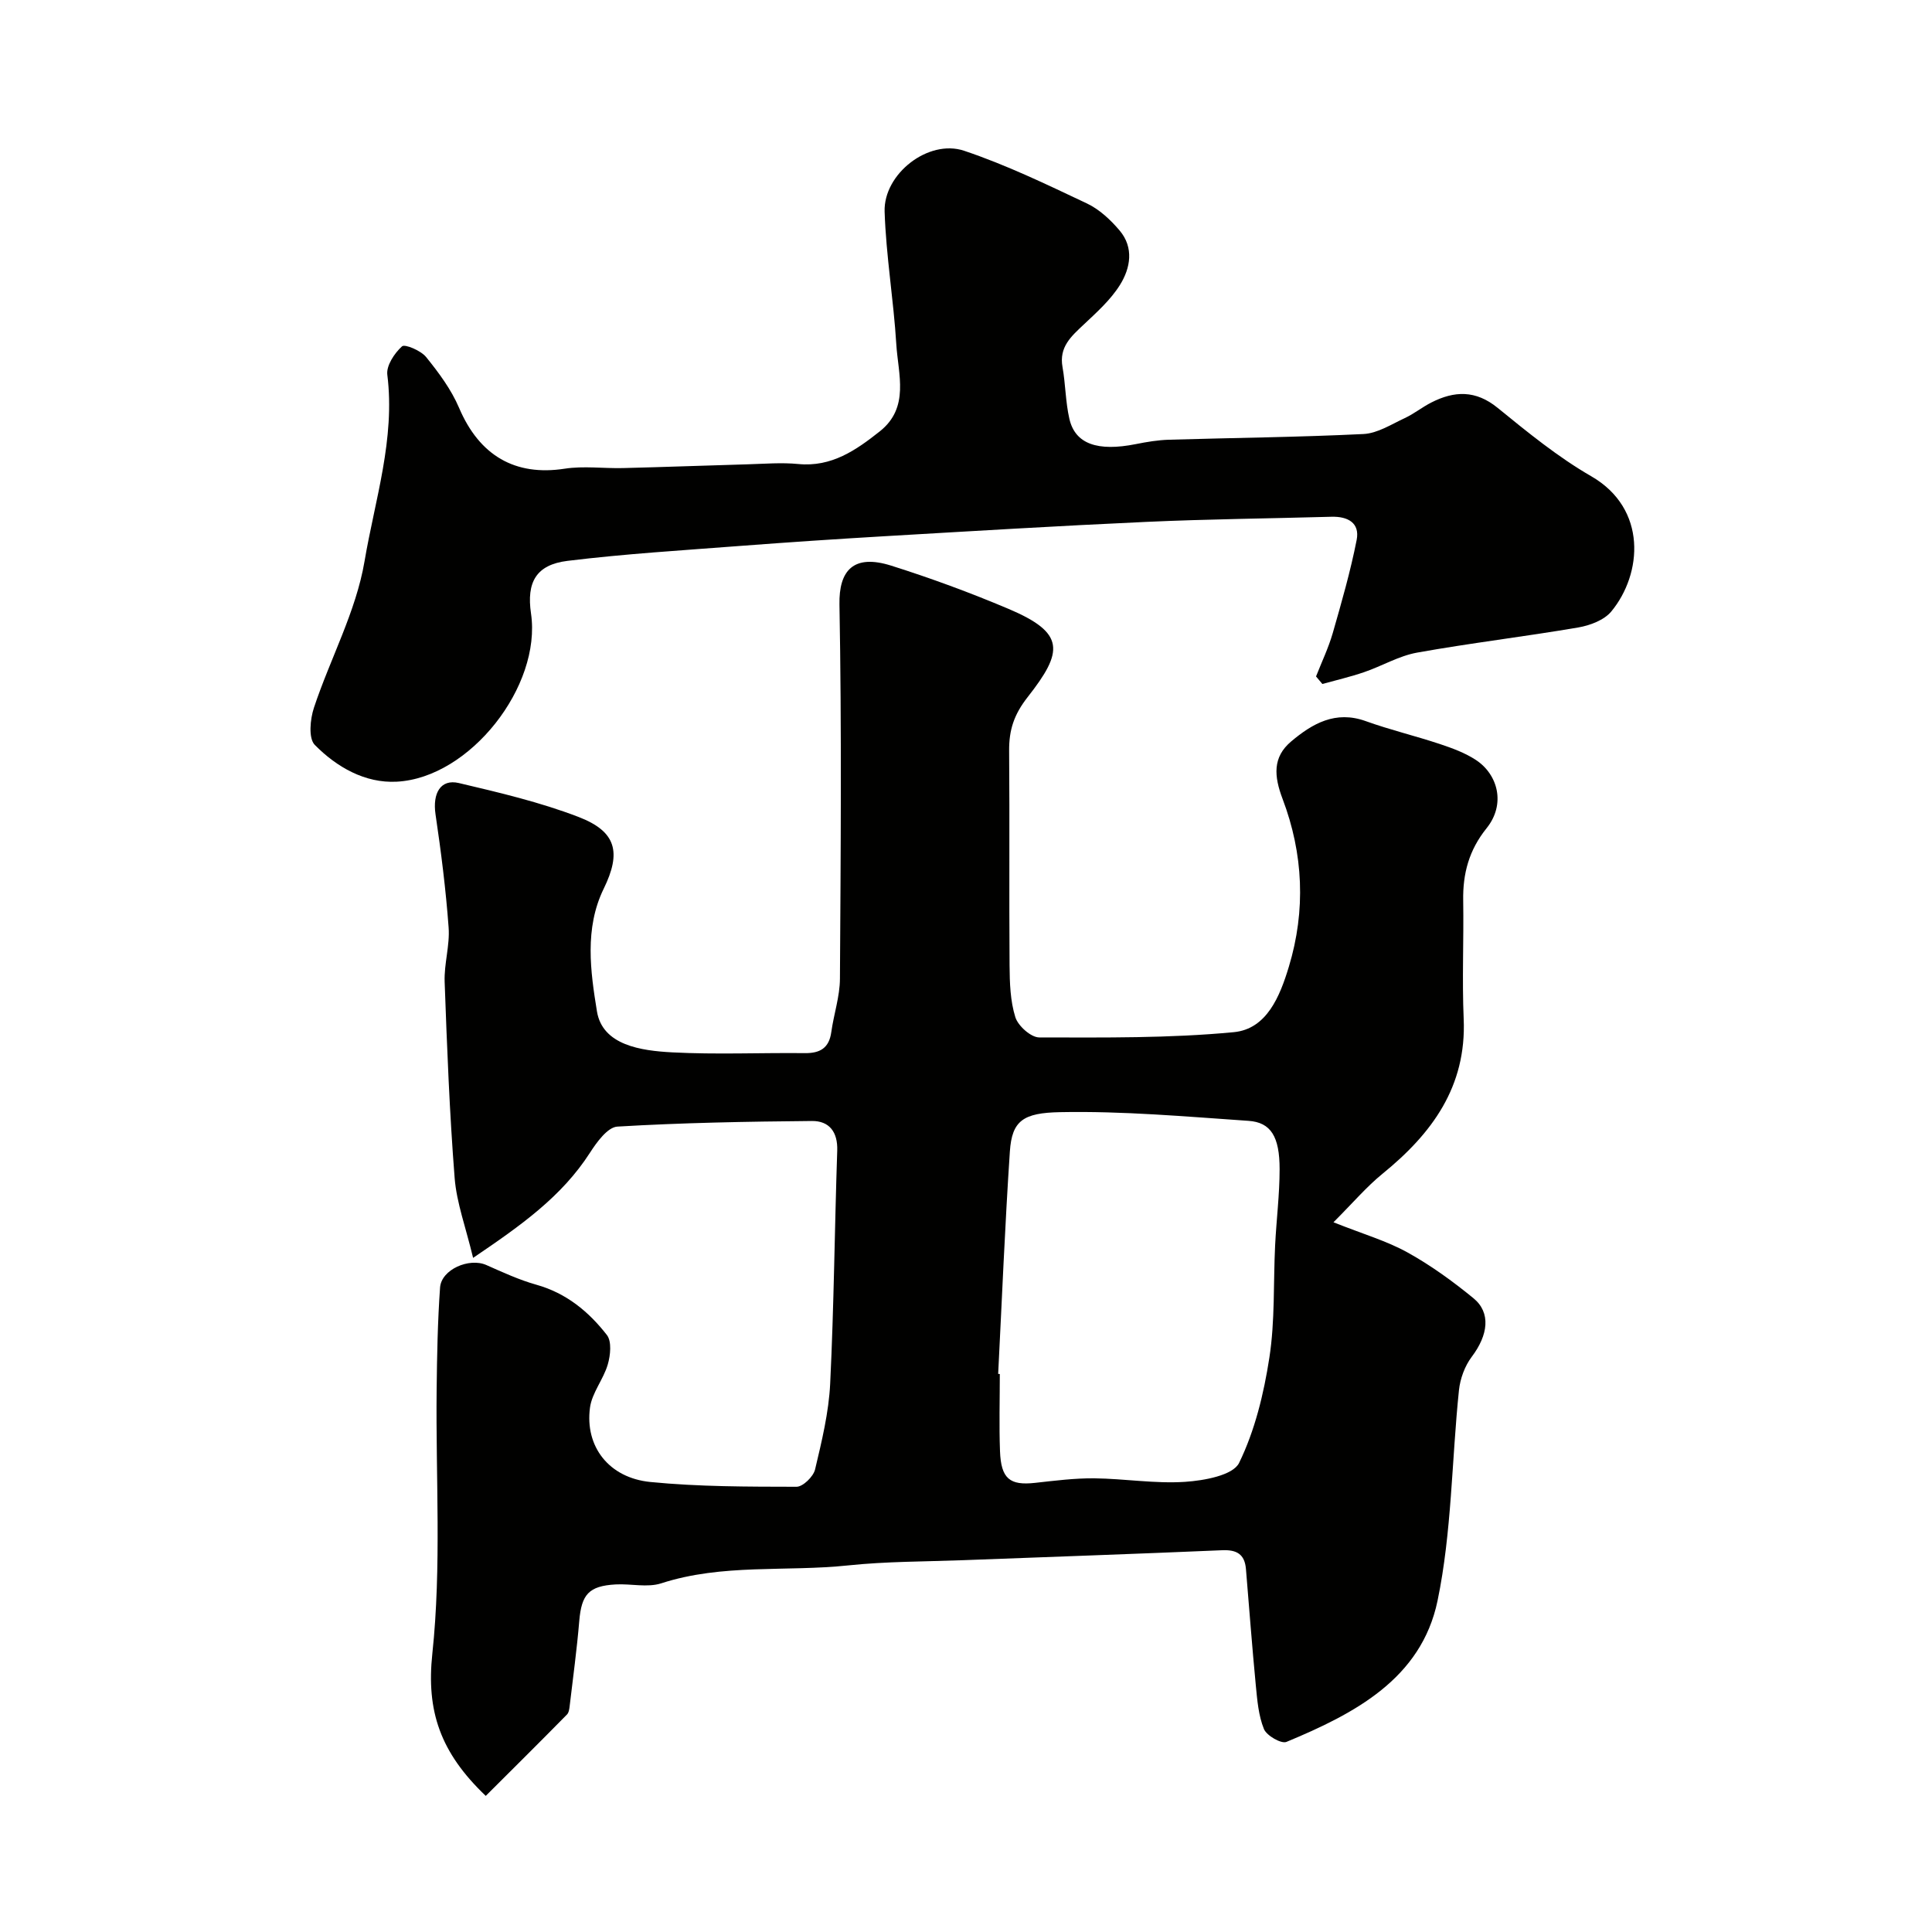 <svg enable-background="new 0 0 400 400" viewBox="0 0 400 400" xmlns="http://www.w3.org/2000/svg"><g fill="#010100"><path d="m100.57 371.82c-9.43-8.99-12.33-17.56-11.06-29.45 1.92-18.03.69-36.39.89-54.6.08-7.07.21-14.15.71-21.2.27-3.75 6.04-6.23 9.58-4.66 3.39 1.5 6.8 3.08 10.36 4.08 6.19 1.73 10.84 5.57 14.6 10.41 1.03 1.33.74 4.2.18 6.11-.9 3.08-3.27 5.85-3.68 8.93-1.08 8.05 3.92 14.54 12.5 15.39 10.03.99 20.16.97 30.26.99 1.33 0 3.49-2.11 3.84-3.58 1.39-5.85 2.84-11.81 3.13-17.79.78-16.06.92-32.16 1.46-48.23.13-3.88-1.67-6.16-5.23-6.13-13.44.12-26.88.36-40.29 1.16-2.02.12-4.27 3.22-5.68 5.42-5.83 9.06-14.23 15.02-24.19 21.76-1.52-6.35-3.41-11.38-3.82-16.53-1.06-13.5-1.58-27.06-2.07-40.6-.14-3.75 1.1-7.57.82-11.29-.57-7.83-1.56-15.64-2.71-23.41-.64-4.35 1.03-7.37 4.83-6.48 8.35 1.97 16.79 3.95 24.78 7.02 7.85 3.02 8.89 7.33 5.21 14.86-4.02 8.23-2.73 17.2-1.4 25.38 1.15 7.06 9.19 8.16 15.57 8.5 9.14.48 18.33.06 27.49.16 3.15.03 5-1.06 5.46-4.35.51-3.7 1.77-7.36 1.79-11.05.16-25.83.37-51.66-.1-77.49-.13-7.02 2.88-10.51 10.71-8.04 8.2 2.59 16.3 5.57 24.22 8.92 11.89 5.02 11.45 8.85 4.04 18.29-2.85 3.63-3.87 6.83-3.84 11.09.12 14.83-.02 29.66.09 44.49.03 3.59.14 7.34 1.2 10.71.57 1.8 3.23 4.18 4.95 4.18 13.43.02 26.93.18 40.27-1.09 6.85-.65 9.56-7.46 11.4-13.54 3.54-11.68 3-23.42-1.29-34.74-1.79-4.72-2.1-8.65 1.77-11.91 4.38-3.69 9.18-6.47 15.44-4.21 5.03 1.81 10.26 3.05 15.34 4.74 2.58.86 5.23 1.83 7.48 3.31 4.54 2.99 6.22 9.14 2.19 14.14-3.64 4.53-4.93 9.38-4.83 14.97.13 8.16-.25 16.34.1 24.49.6 14.03-6.56 23.73-16.79 32.05-3.31 2.69-6.11 6-10.17 10.06 6.24 2.48 11.05 3.87 15.32 6.24 4.83 2.67 9.37 5.97 13.65 9.47 3.68 3.01 3.06 7.64-.34 12.14-1.44 1.91-2.4 4.53-2.65 6.93-1.51 14.53-1.48 29.36-4.43 43.57-3.37 16.19-17.23 23.39-31.28 29.23-1.07.45-4.1-1.29-4.66-2.65-1.14-2.79-1.39-6-1.69-9.07-.77-8.01-1.37-16.04-2.04-24.07-.26-3.08-1.91-4.03-4.96-3.89-17.86.77-35.73 1.38-53.6 2.06-7.94.3-15.91.25-23.79 1.08-12.88 1.36-26.04-.4-38.71 3.71-2.87.93-6.3.05-9.45.23-5.56.32-7.05 2.07-7.52 7.56-.49 5.87-1.29 11.71-1.98 17.56-.07.63-.17 1.41-.56 1.81-5.52 5.61-11.12 11.17-16.82 16.85zm106.09-87.37c.11.01.23.01.34.02 0 5.33-.16 10.66.04 15.98.21 5.71 2.03 7.14 7.26 6.56 4.08-.45 8.19-.98 12.27-.94 6.26.07 12.56 1.14 18.77.73 3.94-.26 9.94-1.34 11.2-3.92 3.28-6.71 5.12-14.34 6.27-21.8 1.18-7.63.81-15.49 1.19-23.24.26-5.26.93-10.52.93-15.78 0-6.74-1.81-9.69-6.44-10-13-.89-26.03-2.06-39.02-1.8-7.6.15-9.96 1.73-10.39 8.16-1.02 15.33-1.64 30.68-2.42 46.03z"/><path d="m272.47 140.05c1.17-2.98 2.57-5.9 3.46-8.97 1.83-6.38 3.67-12.78 4.95-19.28.7-3.56-1.84-4.91-5.24-4.81-12.76.36-25.54.48-38.29 1.06-18.14.82-36.27 1.92-54.4 2.98-9.87.58-19.74 1.24-29.6 1.99-11.96.92-23.95 1.64-35.85 3.1-6.52.8-8.51 4.44-7.56 10.9 2.21 15.03-12.63 34.03-27.8 34.82-6.56.35-12.45-3.03-16.97-7.62-1.34-1.36-.96-5.33-.17-7.7 3.37-10.16 8.71-19.91 10.47-30.3 2.15-12.71 6.38-25.34 4.72-38.63-.24-1.88 1.47-4.46 3.04-5.88.58-.53 3.91.87 4.99 2.21 2.62 3.24 5.21 6.72 6.83 10.53 4.21 9.88 11.6 14.17 21.85 12.59 3.94-.61 8.06-.03 12.09-.13 8.6-.21 17.21-.54 25.81-.78 3.49-.1 7.02-.4 10.48-.06 6.88.67 11.96-2.87 16.87-6.76 6.23-4.94 3.8-11.83 3.42-18.03-.56-9.17-2.12-18.29-2.42-27.46-.25-7.81 9.06-15.08 16.45-12.61 8.72 2.92 17.09 6.97 25.43 10.91 2.58 1.22 4.9 3.39 6.77 5.6 3.01 3.55 2.25 7.8.07 11.28-1.94 3.1-4.81 5.67-7.51 8.21-2.59 2.44-5.12 4.64-4.38 8.77.63 3.55.62 7.22 1.42 10.72 1.19 5.23 5.84 6.83 13.8 5.24 2.24-.45 4.53-.83 6.8-.9 13.43-.4 26.87-.52 40.29-1.18 2.91-.14 5.78-2.01 8.56-3.3 1.91-.89 3.59-2.26 5.48-3.22 4.78-2.44 9.19-2.61 13.75 1.11 6.2 5.05 12.48 10.18 19.38 14.16 11.65 6.73 10.56 20.22 4.15 27.98-1.48 1.8-4.41 2.9-6.85 3.32-11.1 1.9-22.3 3.22-33.38 5.21-3.77.68-7.26 2.78-10.95 4.04-2.83.97-5.76 1.65-8.65 2.45-.45-.53-.88-1.05-1.31-1.56z"/></g></svg>